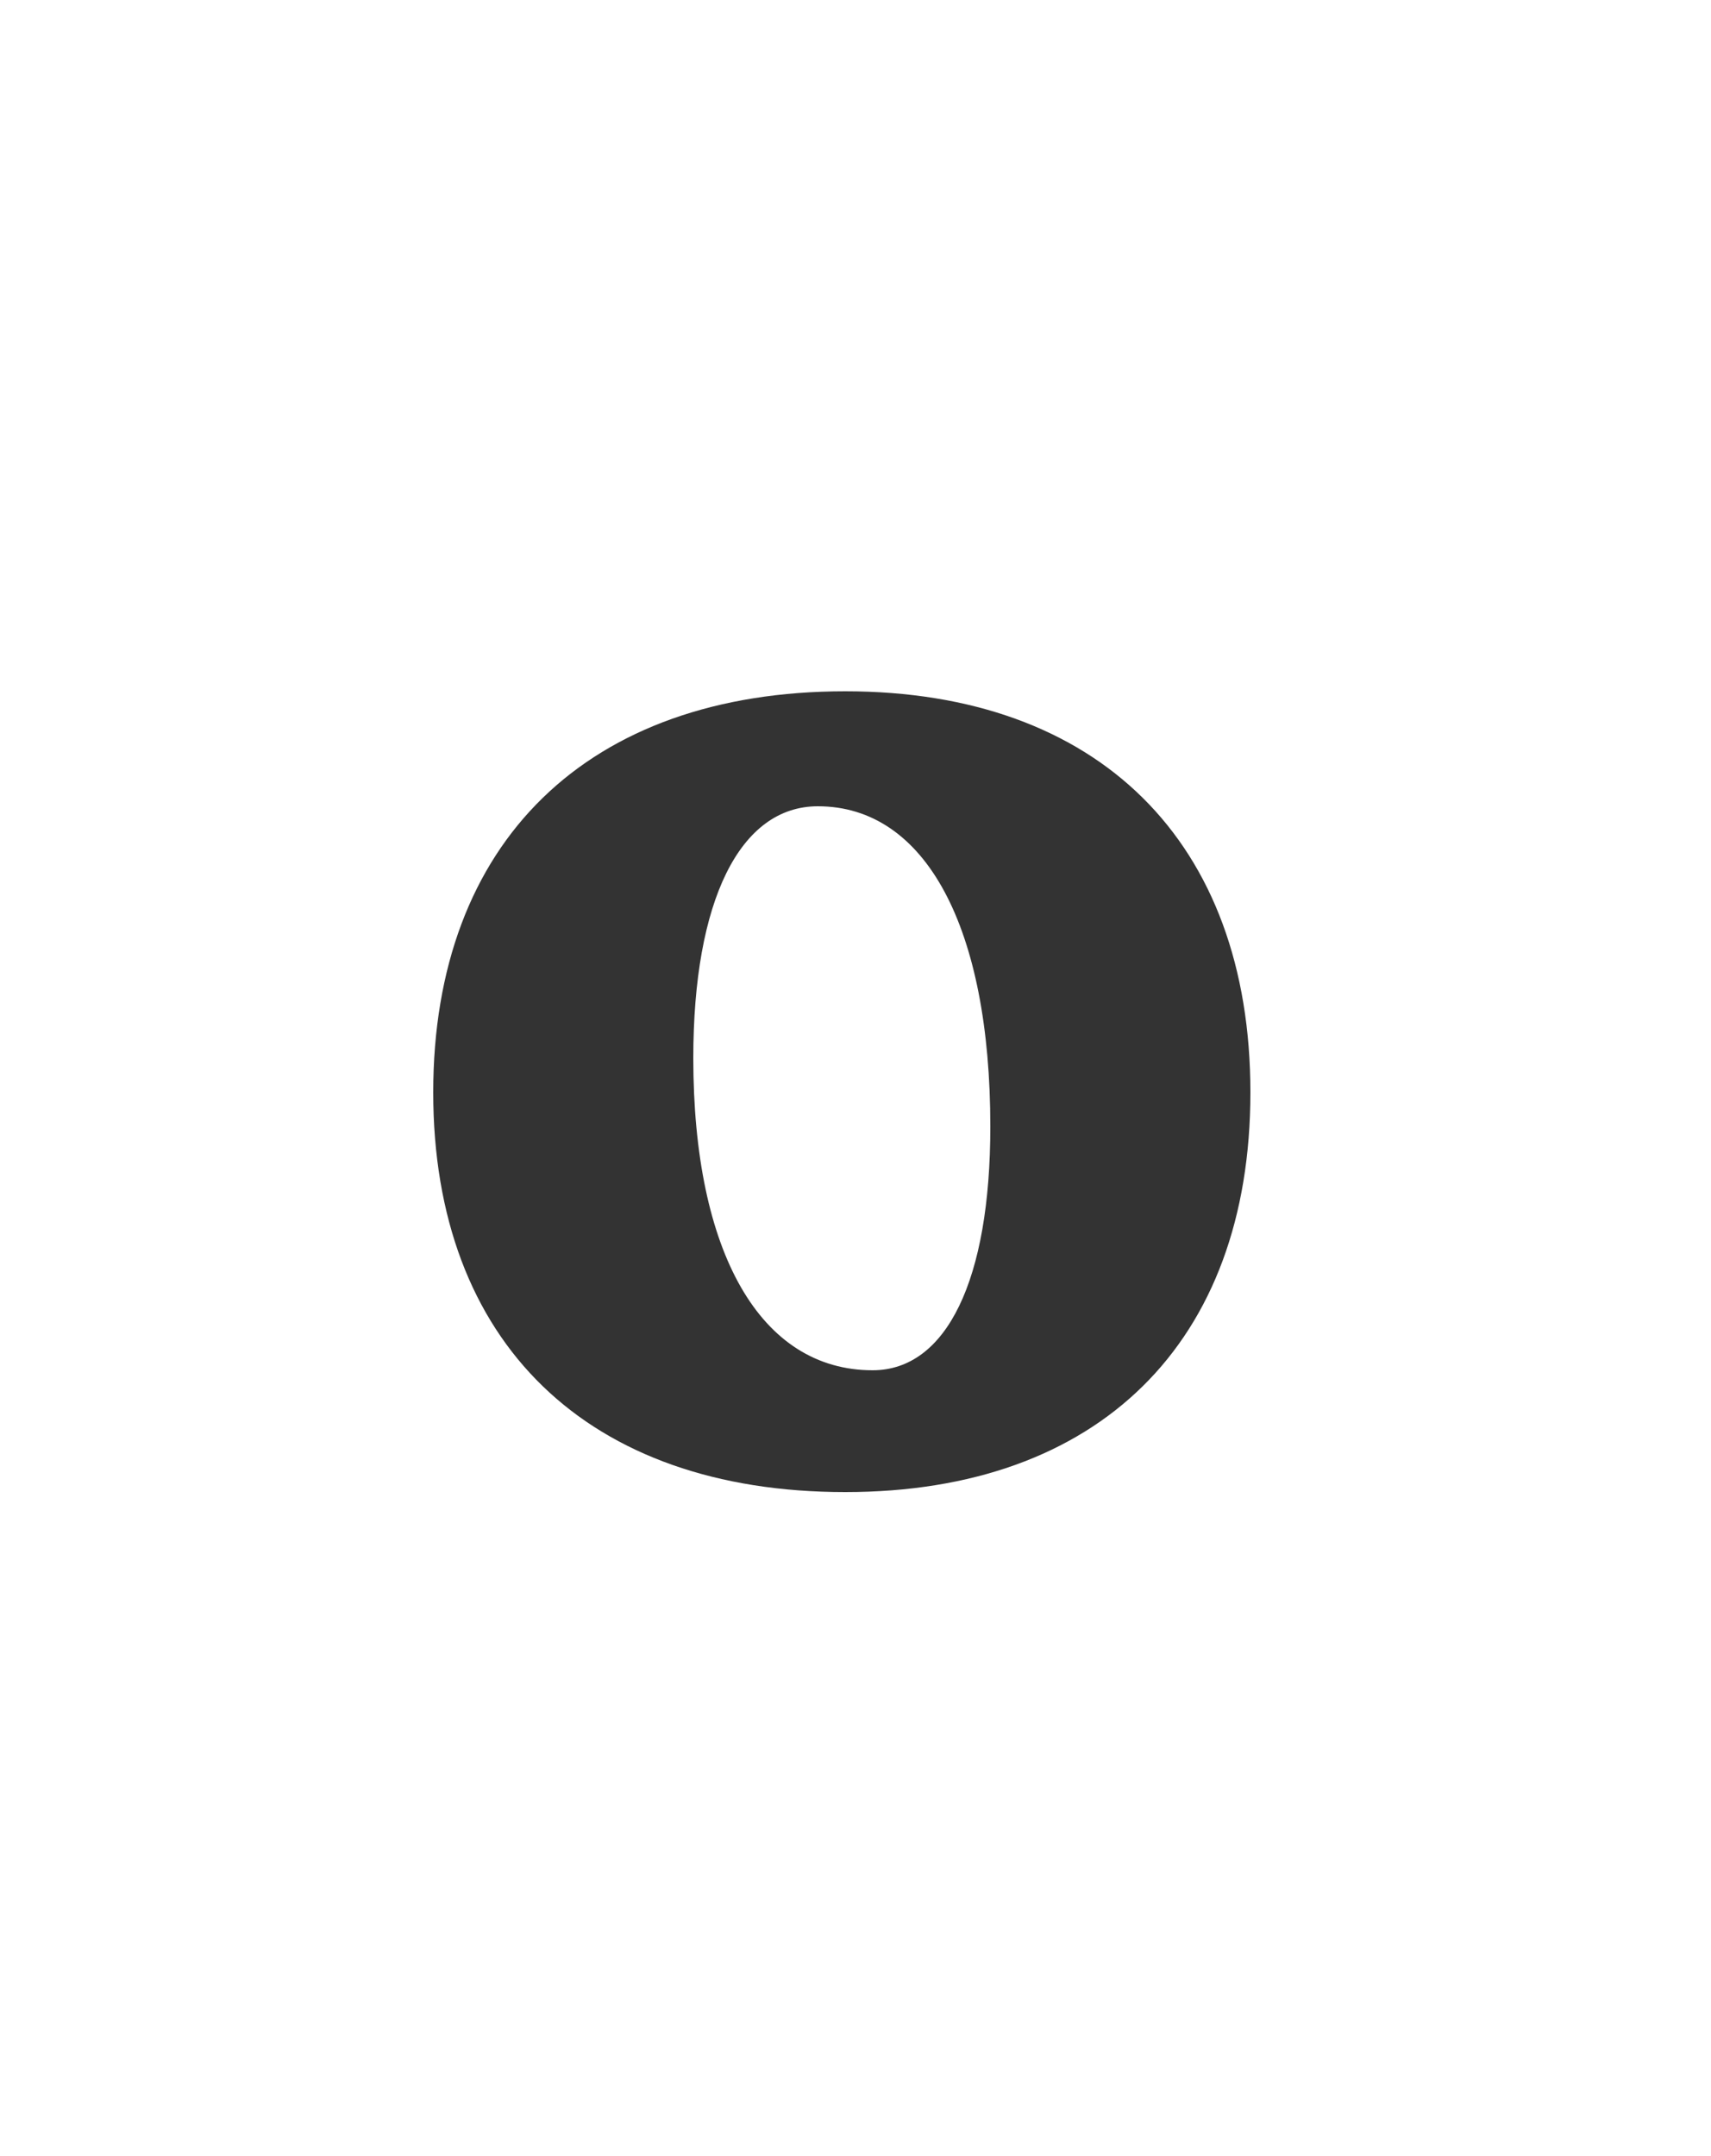 <?xml version="1.0" encoding="utf-8"?><!-- Generator: glib by Yanone --><!DOCTYPE svg PUBLIC "-//W3C//DTD SVG 1.1//EN" "http://www.w3.org/Graphics/SVG/1.1/DTD/svg11.dtd"><svg version="1.1" xmlns="http://www.w3.org/2000/svg" xmlns:xlink="http://www.w3.org/1999/xlink" x="0px" y="0px" width="500px" height="630px"><g><path fill="#333333" stroke-width="1.0" d="M 247.0 436.0C 321.0 436.0 365.4 392.4 365.4 319.2C 365.4 246.0 321.0 202.0 247.0 202.0C 171.8 202.0 126.6 246.0 126.6 319.2C 126.6 392.4 171.8 436.0 247.0 436.0ZM 255.0 400.4C 222.2 400.4 202.6 366.0 202.6 309.2C 202.6 263.2 216.2 235.6 239.0 235.6C 270.6 235.6 289.4 271.2 289.4 329.2C 289.4 374.0 276.6 400.4 255.0 400.4Z"/></g></svg>